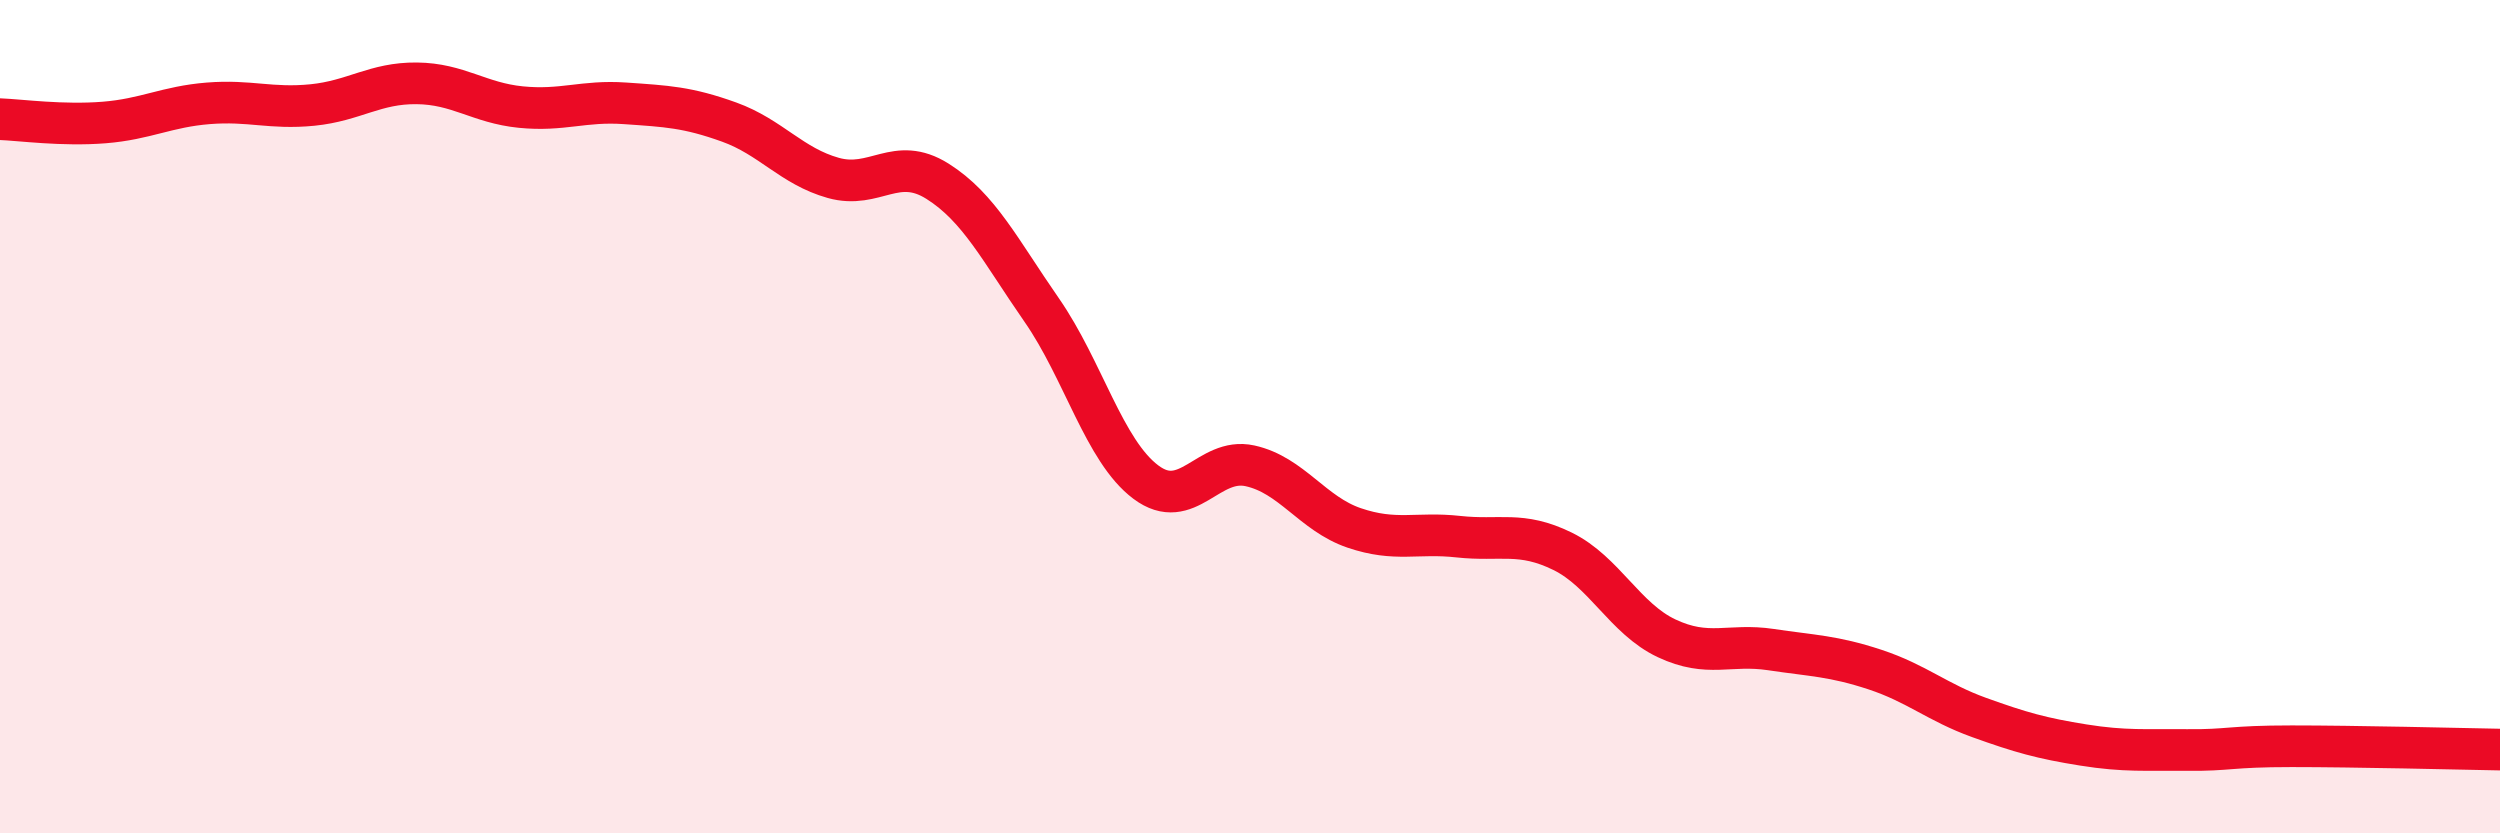 
    <svg width="60" height="20" viewBox="0 0 60 20" xmlns="http://www.w3.org/2000/svg">
      <path
        d="M 0,2.86 C 0.5,2.88 1.5,3.02 2.5,2.94 C 3.5,2.86 4,2.56 5,2.48 C 6,2.4 6.5,2.62 7.5,2.52 C 8.5,2.42 9,1.99 10,2 C 11,2.01 11.5,2.47 12.5,2.57 C 13.5,2.67 14,2.41 15,2.48 C 16,2.55 16.5,2.57 17.5,2.93 C 18.5,3.29 19,3.99 20,4.27 C 21,4.55 21.5,3.72 22.5,4.35 C 23.5,4.98 24,6 25,7.44 C 26,8.88 26.5,10.82 27.5,11.57 C 28.5,12.32 29,10.96 30,11.18 C 31,11.4 31.5,12.33 32.5,12.67 C 33.5,13.01 34,12.77 35,12.88 C 36,12.99 36.5,12.74 37.5,13.23 C 38.5,13.72 39,14.85 40,15.32 C 41,15.79 41.5,15.44 42.5,15.59 C 43.5,15.74 44,15.74 45,16.07 C 46,16.4 46.5,16.86 47.5,17.22 C 48.5,17.58 49,17.72 50,17.88 C 51,18.04 51.5,17.99 52.5,18 C 53.5,18.01 53.5,17.91 55,17.91 C 56.5,17.91 59,17.97 60,17.99L60 20L0 20Z"
        fill="#EB0A25"
        opacity="0.1"
        stroke-linecap="round"
        stroke-linejoin="round"
      />
      <path
        d="M 0,2.86 C 0.5,2.88 1.5,3.02 2.5,2.94 C 3.5,2.86 4,2.56 5,2.48 C 6,2.4 6.5,2.62 7.5,2.52 C 8.5,2.42 9,1.99 10,2 C 11,2.01 11.5,2.47 12.5,2.57 C 13.5,2.67 14,2.41 15,2.48 C 16,2.55 16.5,2.57 17.5,2.93 C 18.5,3.29 19,3.99 20,4.27 C 21,4.55 21.5,3.72 22.5,4.35 C 23.5,4.98 24,6 25,7.44 C 26,8.88 26.5,10.82 27.5,11.57 C 28.5,12.32 29,10.96 30,11.18 C 31,11.4 31.5,12.33 32.5,12.67 C 33.5,13.01 34,12.77 35,12.88 C 36,12.99 36.5,12.74 37.5,13.23 C 38.5,13.72 39,14.85 40,15.32 C 41,15.79 41.5,15.44 42.5,15.59 C 43.5,15.74 44,15.74 45,16.07 C 46,16.4 46.5,16.86 47.5,17.22 C 48.5,17.58 49,17.72 50,17.88 C 51,18.04 51.5,17.99 52.5,18 C 53.5,18.01 53.5,17.91 55,17.91 C 56.5,17.91 59,17.97 60,17.99"
        stroke="#EB0A25"
        stroke-width="1"
        fill="none"
        stroke-linecap="round"
        stroke-linejoin="round"
      />
    </svg>
  